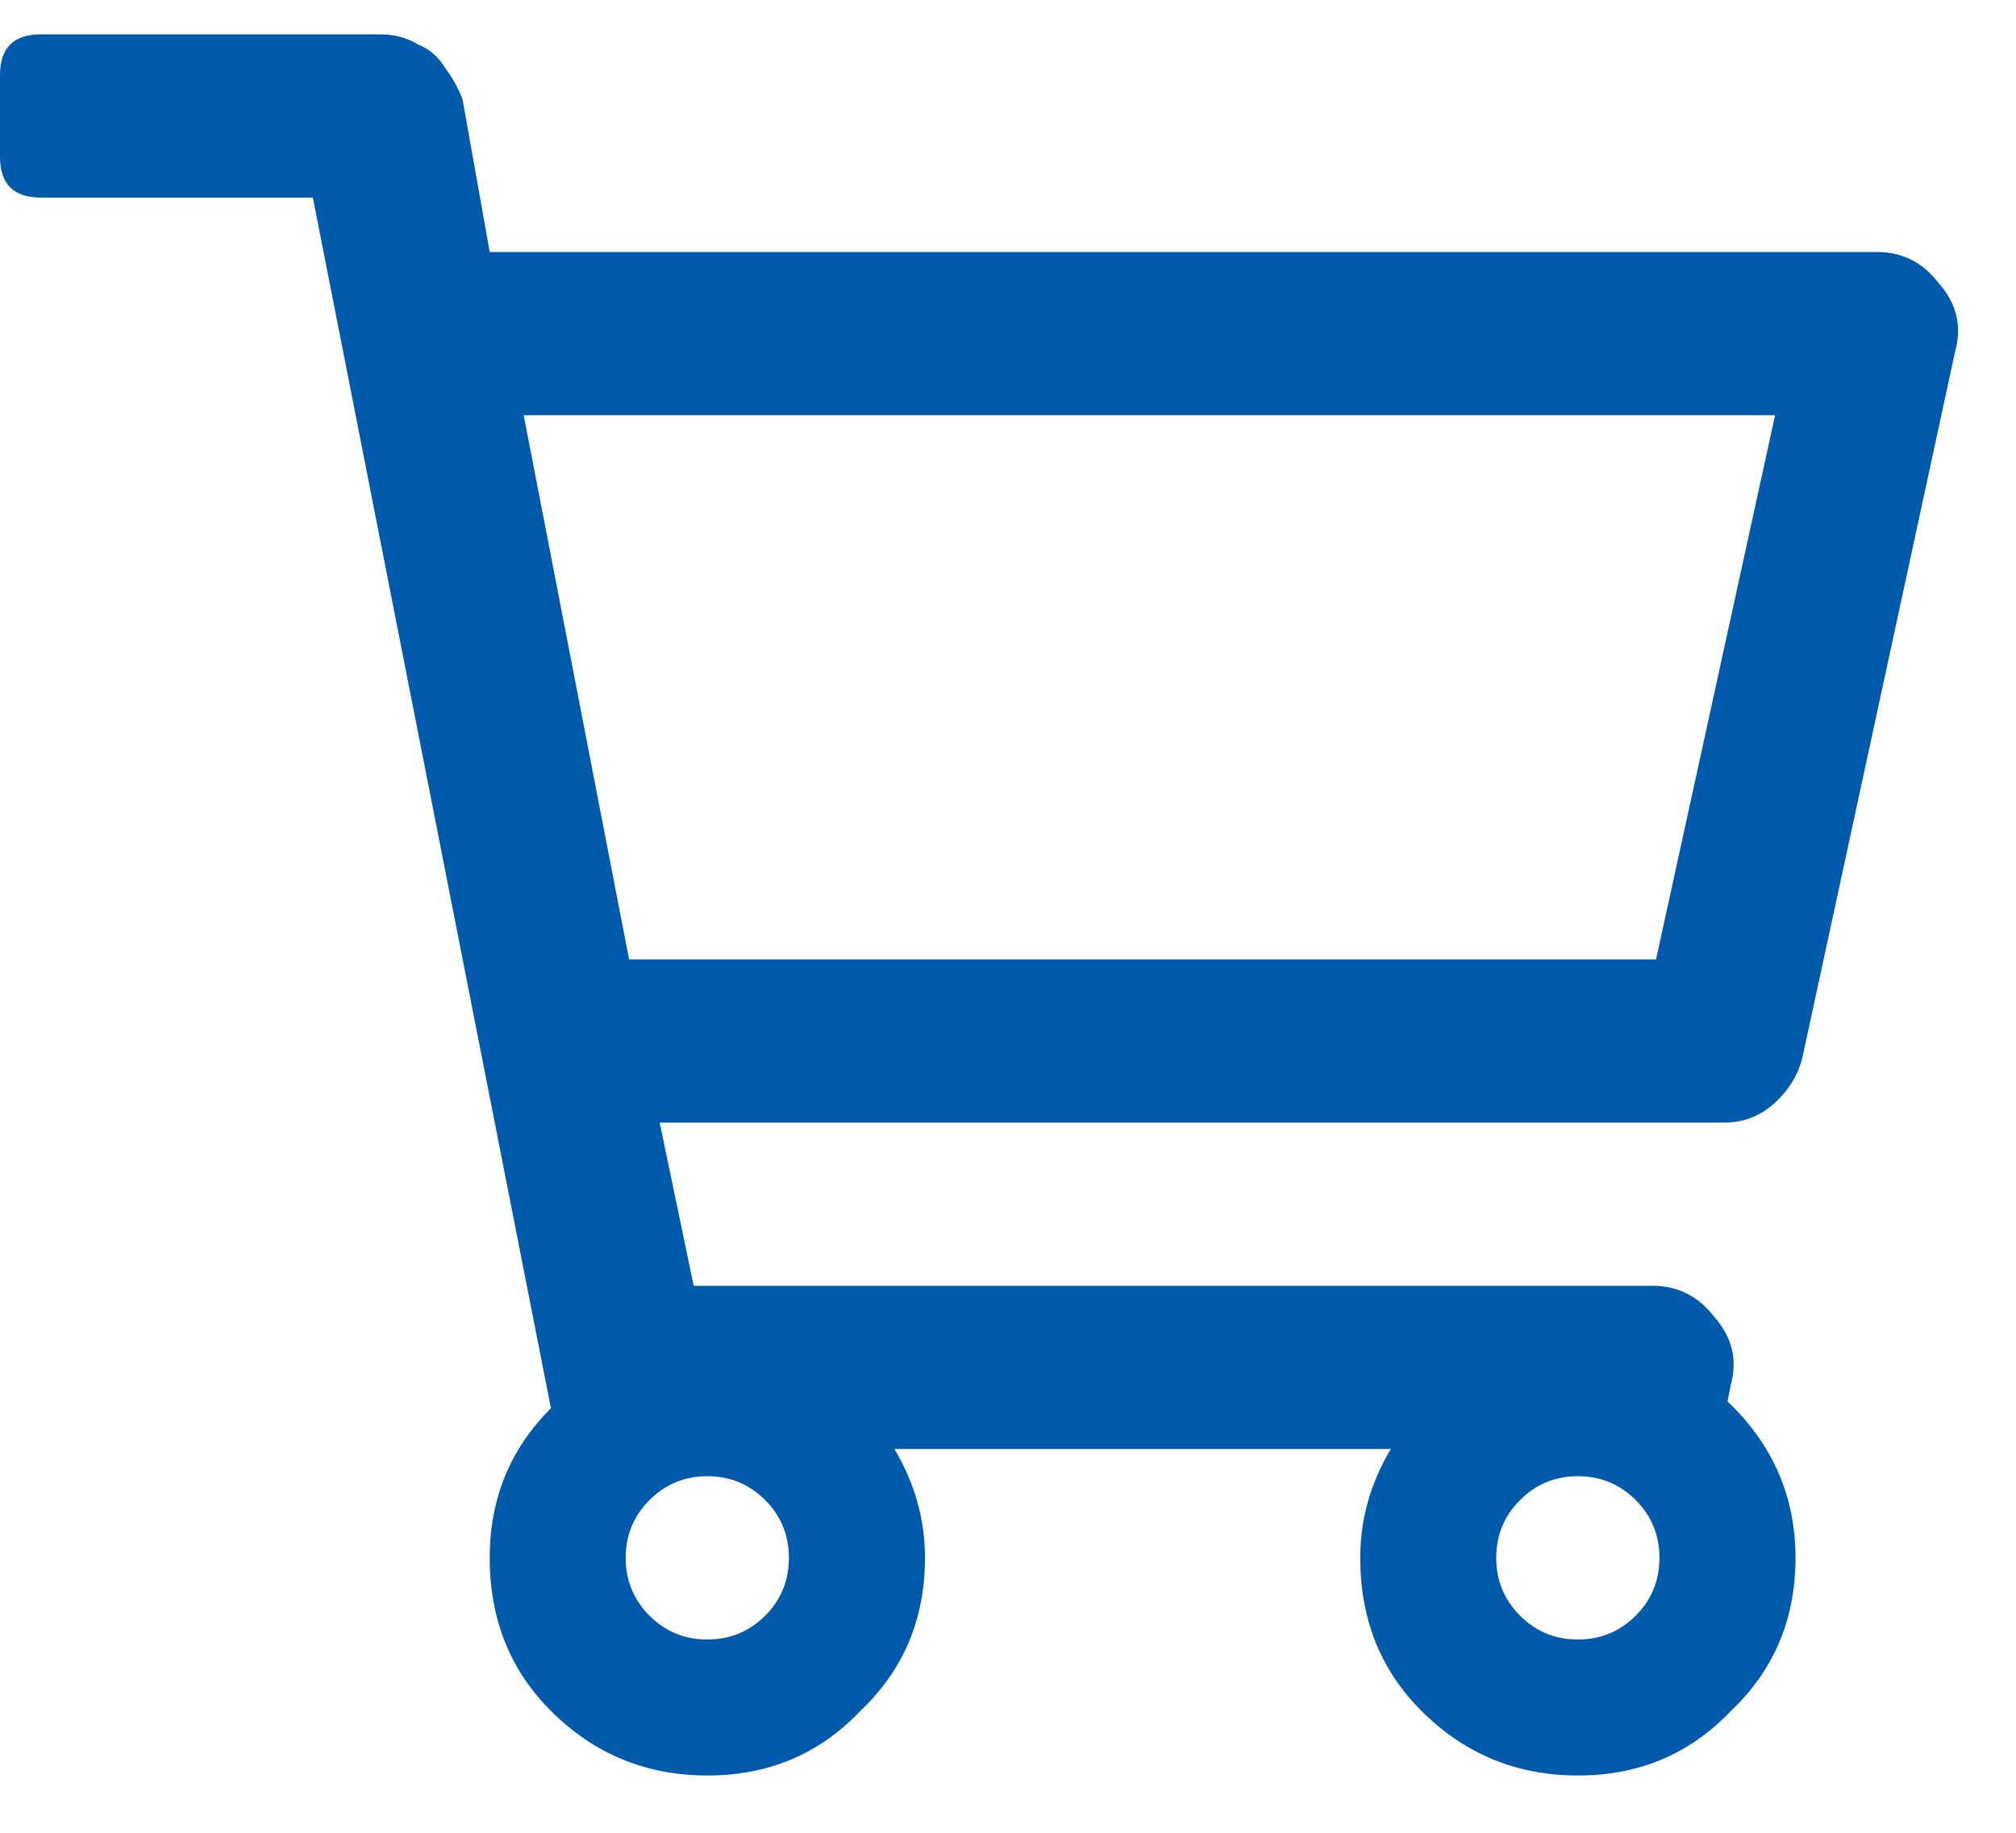 <svg width="22" height="20" viewBox="0 0 22 20" fill="none" xmlns="http://www.w3.org/2000/svg">
<path d="M20.484 2.75C20.756 2.75 20.979 2.861 21.152 3.084C21.35 3.307 21.412 3.554 21.338 3.826L19.668 11.545C19.619 11.743 19.507 11.916 19.334 12.065C19.186 12.188 19.012 12.25 18.814 12.25H7.199L7.57 14.031H18.035C18.307 14.031 18.53 14.143 18.703 14.365C18.901 14.588 18.963 14.835 18.889 15.107L18.852 15.293C19.346 15.763 19.594 16.332 19.594 17C19.594 17.668 19.359 18.225 18.889 18.67C18.443 19.14 17.887 19.375 17.219 19.375C16.551 19.375 15.982 19.14 15.512 18.67C15.066 18.225 14.844 17.668 14.844 17C14.844 16.579 14.955 16.184 15.178 15.812H9.76C9.982 16.184 10.094 16.579 10.094 17C10.094 17.668 9.859 18.225 9.389 18.67C8.943 19.14 8.387 19.375 7.719 19.375C7.051 19.375 6.482 19.14 6.012 18.67C5.566 18.225 5.344 17.668 5.344 17C5.344 16.357 5.566 15.812 6.012 15.367L3.414 2.156H0.445C0.148 2.156 0 2.008 0 1.711V0.82C0 0.523 0.148 0.375 0.445 0.375H4.156C4.305 0.375 4.441 0.412 4.564 0.486C4.688 0.536 4.787 0.622 4.861 0.746C4.936 0.845 4.997 0.956 5.047 1.08L5.344 2.75H20.484ZM7.088 17.631C7.261 17.804 7.471 17.891 7.719 17.891C7.966 17.891 8.176 17.804 8.35 17.631C8.523 17.458 8.609 17.247 8.609 17C8.609 16.753 8.523 16.542 8.35 16.369C8.176 16.196 7.966 16.109 7.719 16.109C7.471 16.109 7.261 16.196 7.088 16.369C6.915 16.542 6.828 16.753 6.828 17C6.828 17.247 6.915 17.458 7.088 17.631ZM16.588 17.631C16.761 17.804 16.971 17.891 17.219 17.891C17.466 17.891 17.676 17.804 17.85 17.631C18.023 17.458 18.109 17.247 18.109 17C18.109 16.753 18.023 16.542 17.85 16.369C17.676 16.196 17.466 16.109 17.219 16.109C16.971 16.109 16.761 16.196 16.588 16.369C16.415 16.542 16.328 16.753 16.328 17C16.328 17.247 16.415 17.458 16.588 17.631ZM18.072 10.469L19.371 4.531H5.715L6.865 10.469H18.072Z" fill="#005AAB"/>
</svg>
